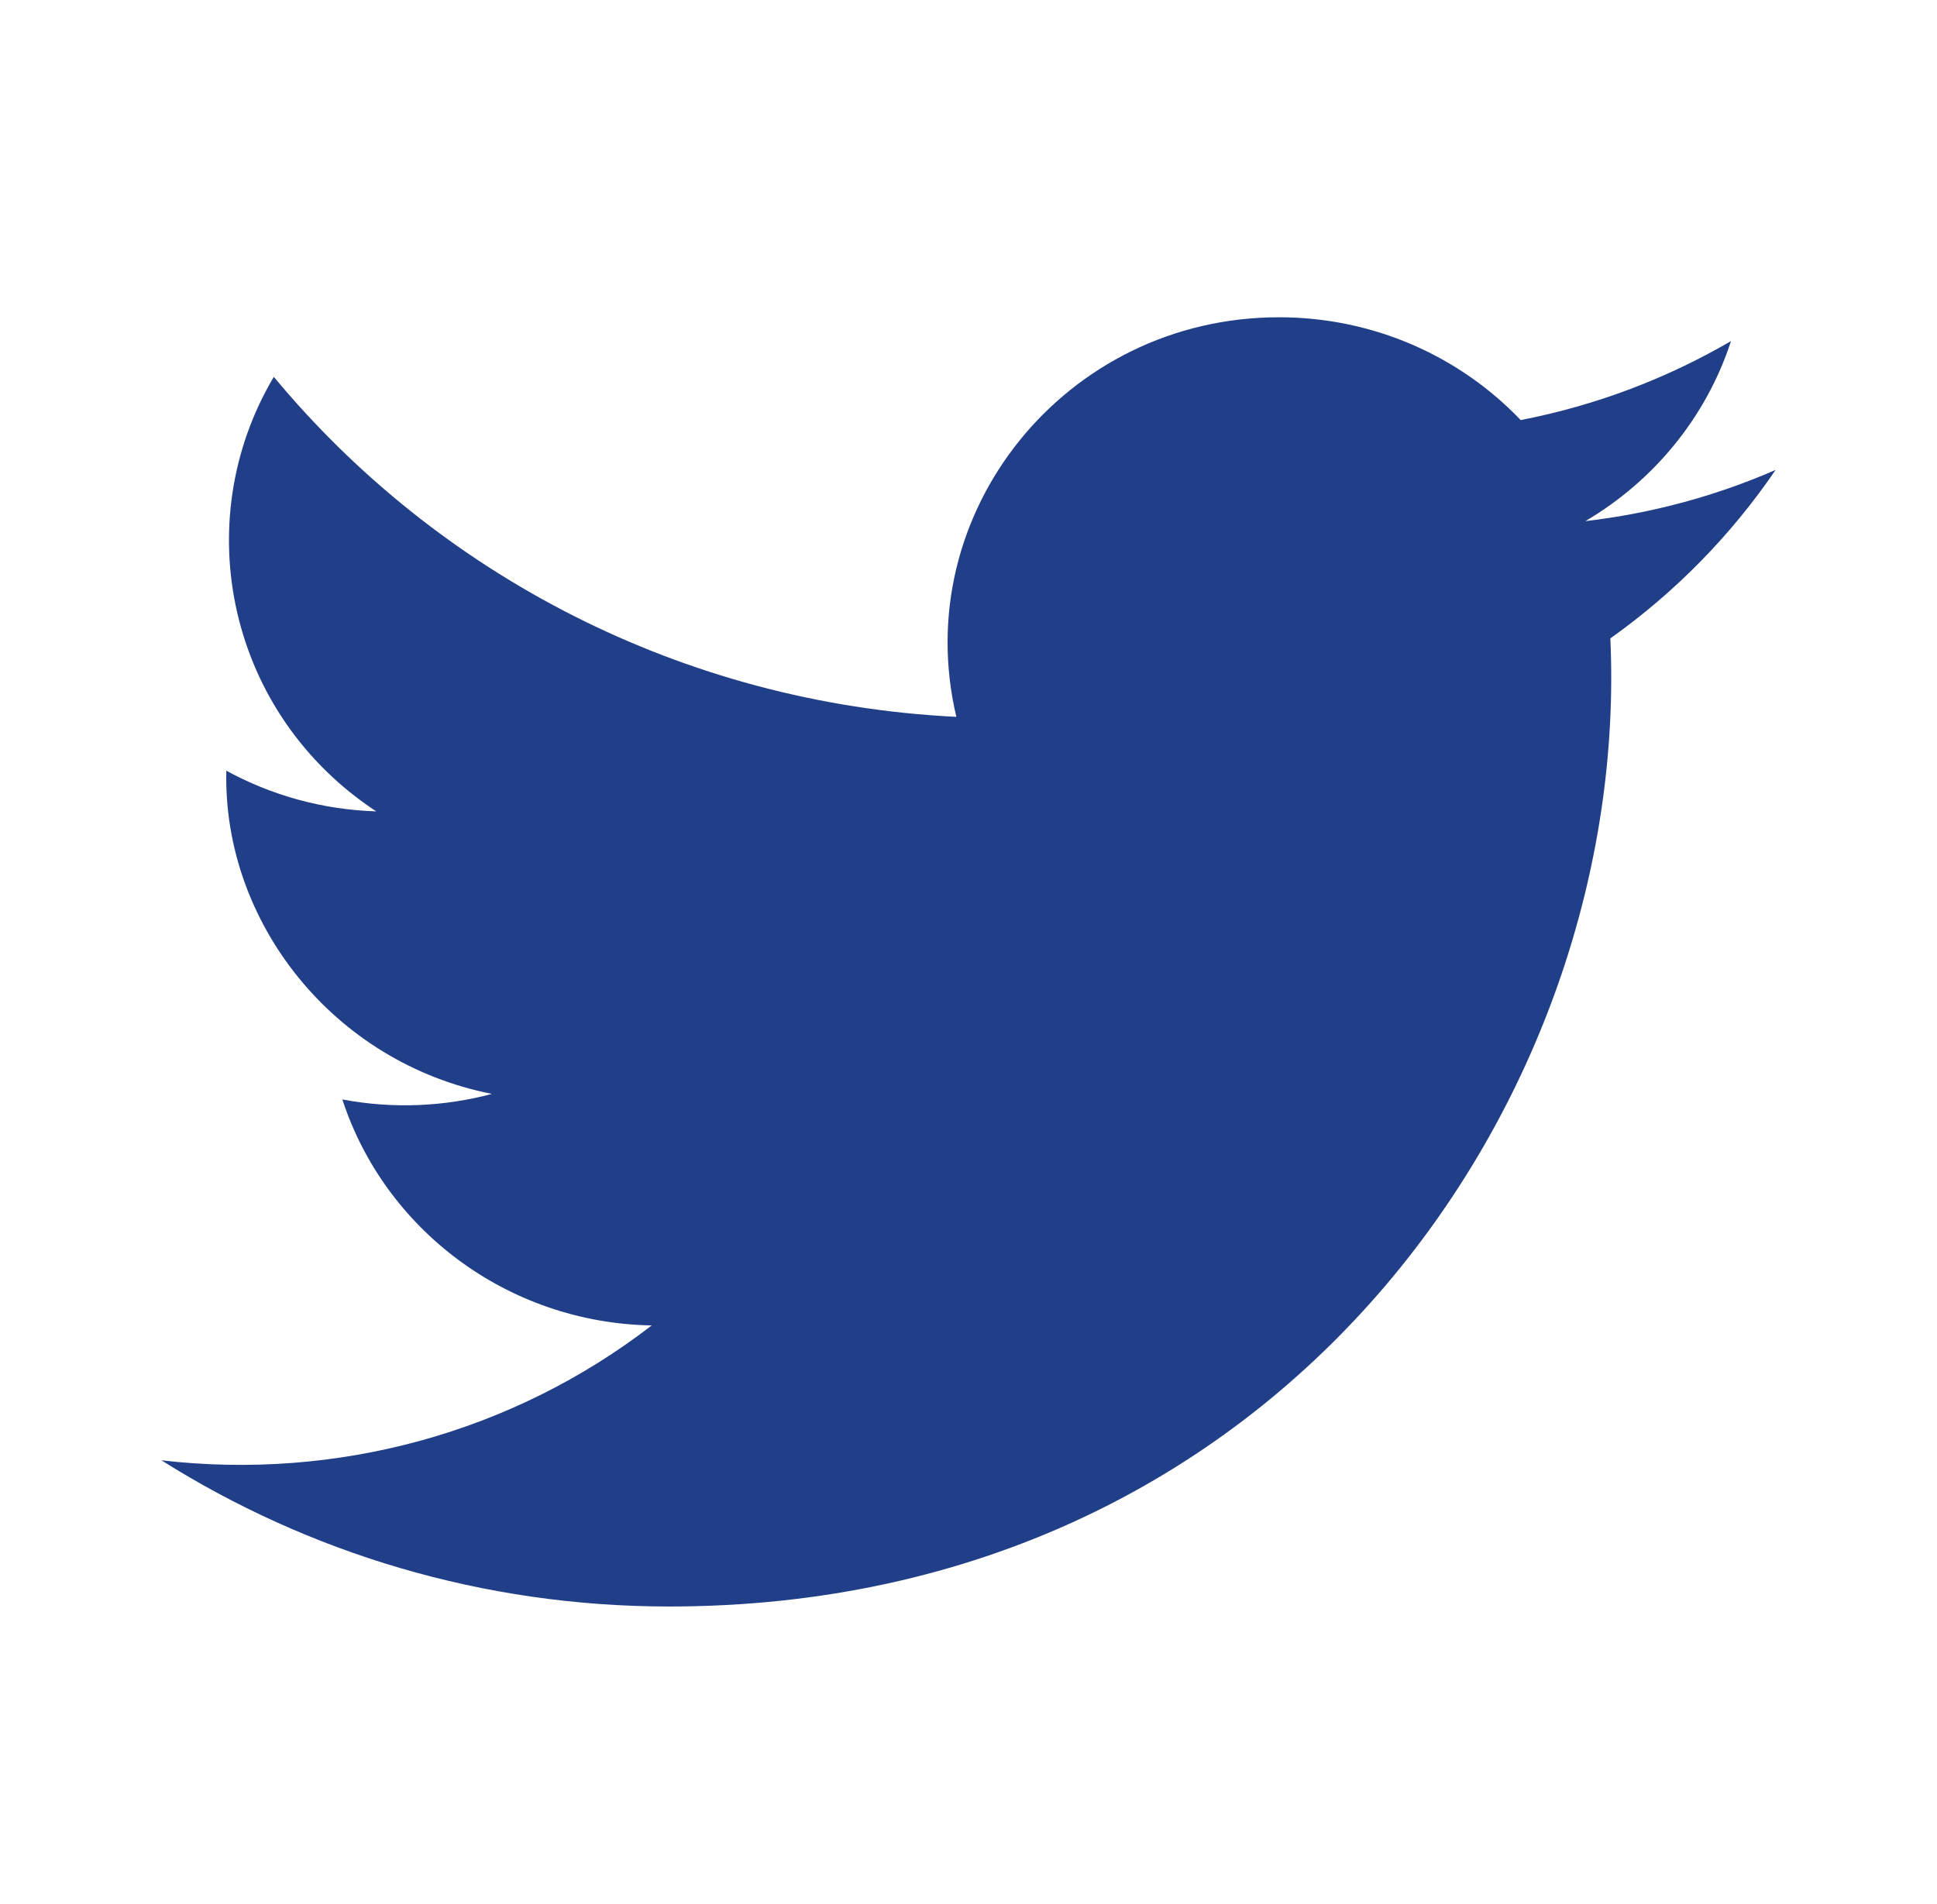<?xml version="1.0" encoding="UTF-8"?> <svg xmlns="http://www.w3.org/2000/svg" width="59" height="58" viewBox="0 0 59 58" fill="none"><path d="M54.084 14.317C52.275 15.106 50.331 15.638 48.29 15.877C50.374 14.651 51.974 12.707 52.725 10.392C50.777 11.527 48.618 12.353 46.319 12.798C44.482 10.871 41.858 9.666 38.957 9.666C32.444 9.666 27.659 15.64 29.13 21.84C20.749 21.428 13.316 17.48 8.34 11.481C5.698 15.938 6.97 21.768 11.46 24.72C9.809 24.668 8.252 24.223 6.894 23.48C6.783 28.073 10.133 32.371 14.984 33.328C13.564 33.706 12.009 33.795 10.428 33.497C11.71 37.436 15.435 40.302 19.851 40.382C15.611 43.651 10.268 45.111 4.917 44.491C9.381 47.304 14.685 48.945 20.38 48.945C39.108 48.945 49.689 33.396 49.05 19.45C51.021 18.05 52.732 16.304 54.084 14.317Z" fill="#213F89"></path></svg> 